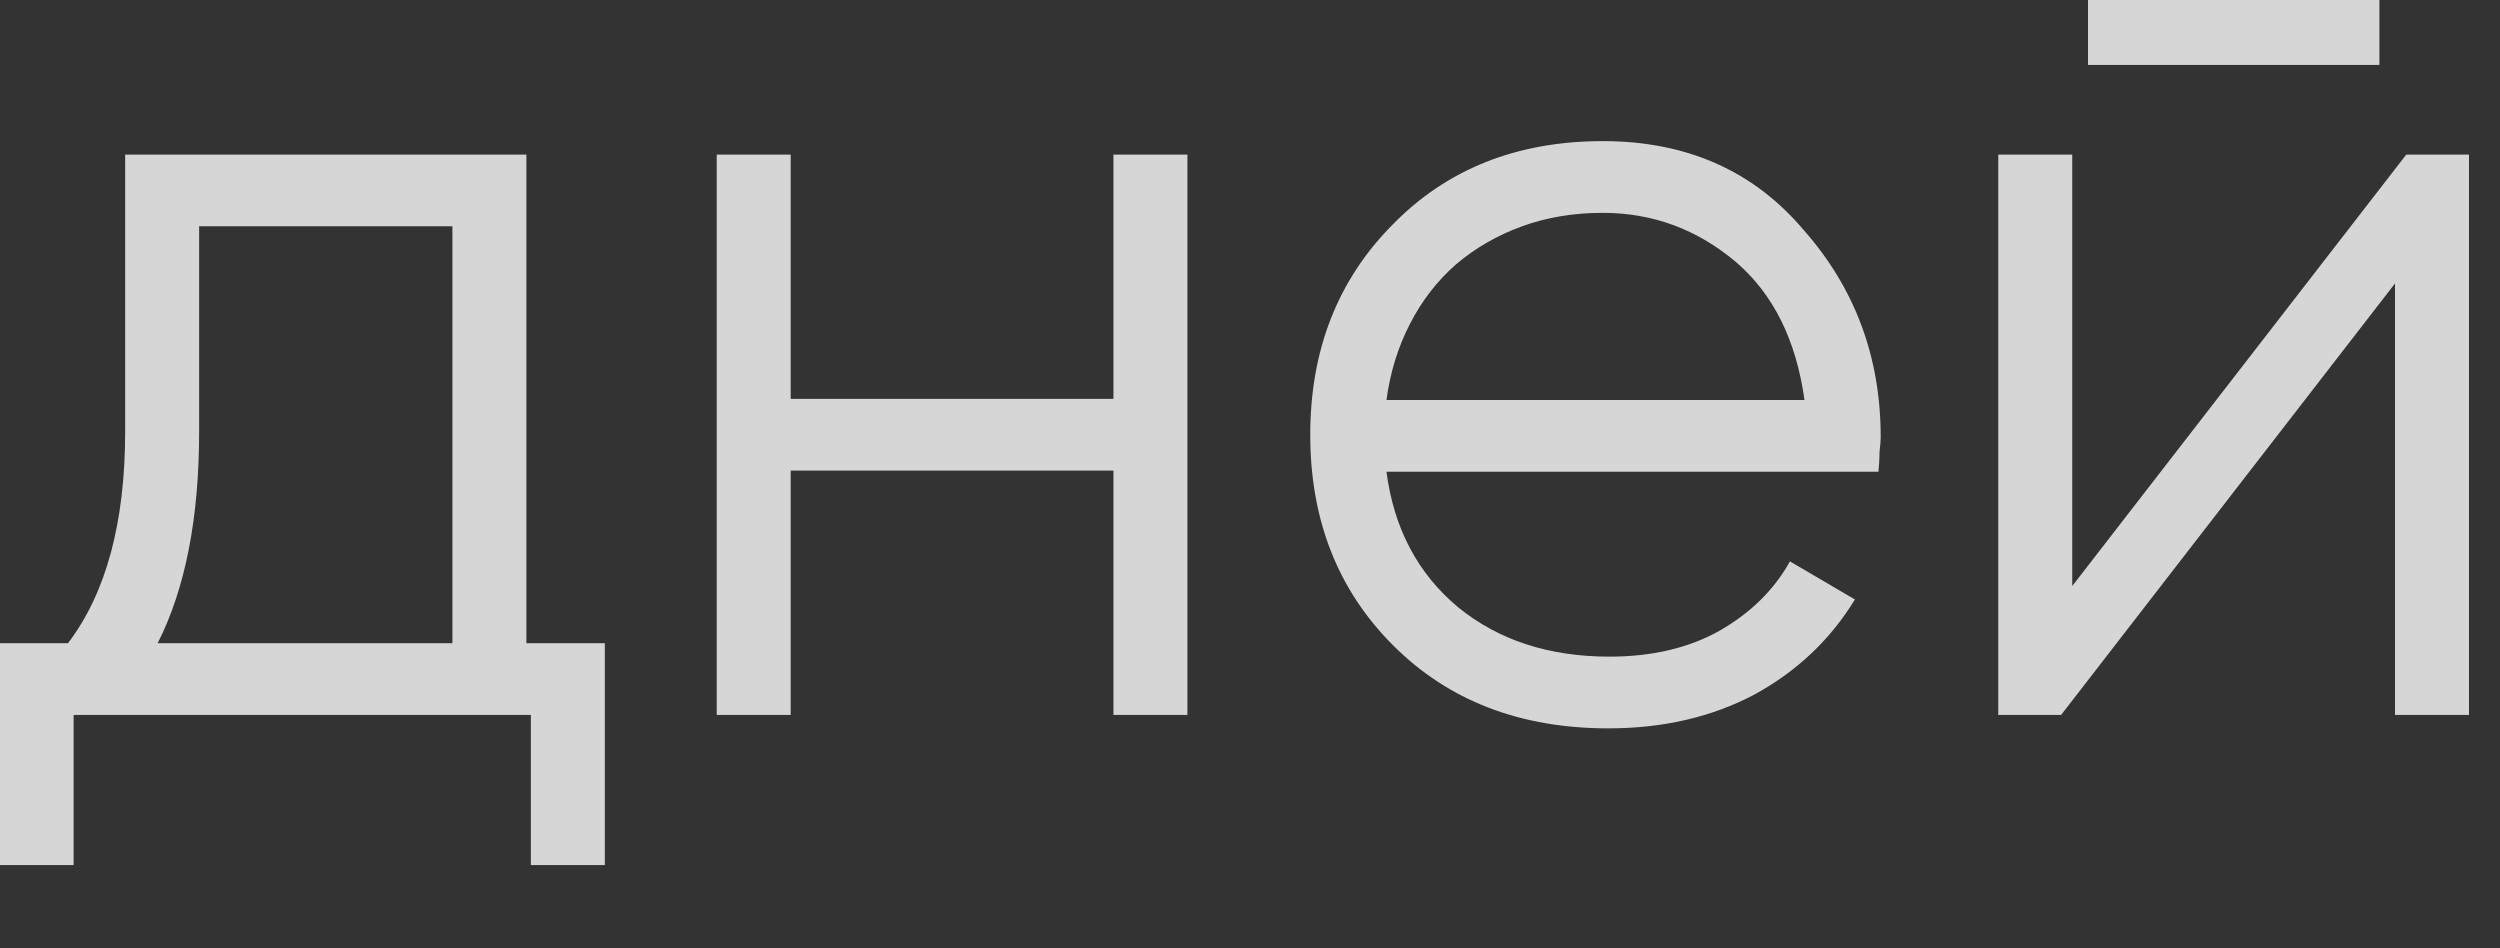<?xml version="1.0" encoding="UTF-8"?> <svg xmlns="http://www.w3.org/2000/svg" width="29" height="11" viewBox="0 0 29 11" fill="none"><rect x="0" y="0" width="29" height="11" fill="#333333" stroke="none"/><path d="M6.106 7.461H7.016V10.035H6.158V8.293H0.854V10.035H-0.004V7.461H0.789C1.231 6.88 1.452 6.061 1.452 5.004V1.793H6.106V7.461ZM5.248 7.461V2.625H2.31V5.004C2.31 6.009 2.15 6.828 1.829 7.461H5.248ZM12.916 1.793H13.774V8.293H12.916V5.459H9.172V8.293H8.314V1.793H9.172V4.627H12.916V1.793ZM18.592 1.637C19.562 1.637 20.338 1.979 20.919 2.664C21.517 3.34 21.816 4.142 21.816 5.069C21.816 5.112 21.811 5.169 21.803 5.238C21.803 5.307 21.798 5.385 21.79 5.472H16.083C16.169 6.131 16.447 6.655 16.915 7.045C17.383 7.426 17.968 7.617 18.67 7.617C19.164 7.617 19.588 7.517 19.944 7.318C20.308 7.11 20.581 6.841 20.763 6.512L21.517 6.954C21.231 7.422 20.841 7.79 20.347 8.059C19.853 8.319 19.289 8.449 18.657 8.449C17.634 8.449 16.802 8.128 16.161 7.487C15.519 6.846 15.199 6.031 15.199 5.043C15.199 4.064 15.515 3.253 16.148 2.612C16.78 1.962 17.595 1.637 18.592 1.637ZM18.592 2.469C18.254 2.469 17.942 2.521 17.656 2.625C17.37 2.729 17.114 2.876 16.889 3.067C16.672 3.258 16.494 3.487 16.356 3.756C16.217 4.025 16.126 4.319 16.083 4.64H20.932C20.836 3.947 20.572 3.414 20.139 3.041C19.688 2.66 19.172 2.469 18.592 2.469ZM24.221 0.753V-0.001H27.601V0.753H24.221ZM27.913 1.793H28.64V8.293H27.782V3.288L23.909 8.293H23.18V1.793H24.038V6.798L27.913 1.793Z" fill="white" fill-opacity="0.8"></path></svg> 